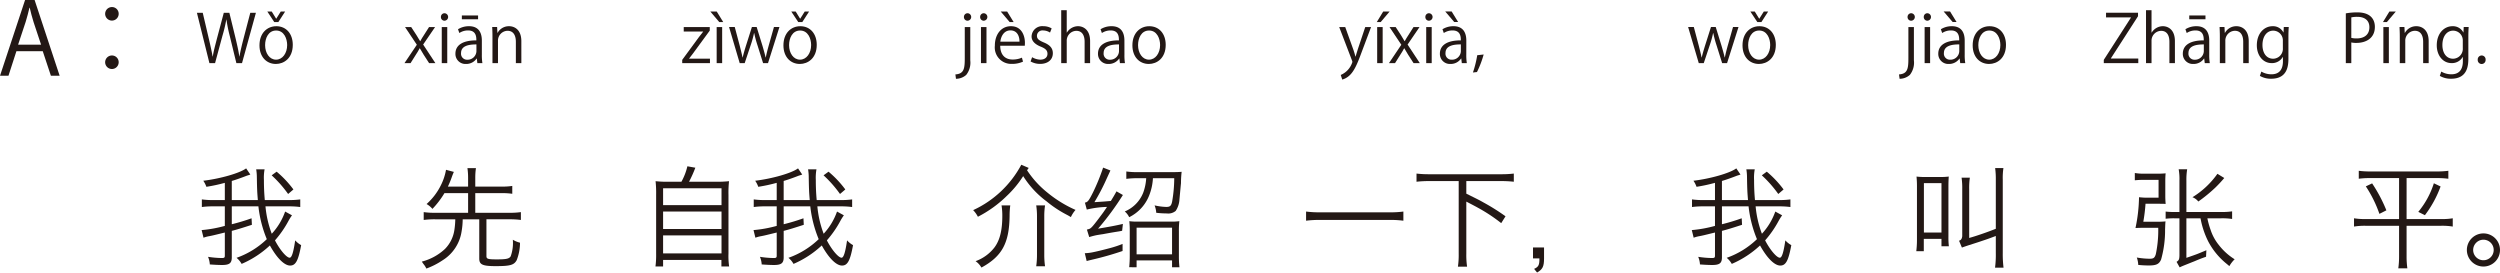<svg xmlns="http://www.w3.org/2000/svg" width="452.8" height="49.361" viewBox="0 0 452.8 49.361"><defs><style>.a{fill:#231815;}</style></defs><g transform="translate(-77.205 -275.625)"><path class="a" d="M1042.576,289.346h-1.585l-1.476-4.448h-4.771l-1.44,4.448h-1.532l4.539-13.721h1.728Zm-3.367-5.636-1.351-4.069c-.288-.936-.521-1.8-.7-2.611h-.053c-.181.828-.433,1.693-.685,2.557l-1.368,4.123Z" transform="translate(-954.567)"/><path class="a" d="M1053.268,278.128a1.225,1.225,0,1,1-1.225-1.224A1.211,1.211,0,0,1,1053.268,278.128Zm0,8.751a1.225,1.225,0,1,1-1.225-1.206A1.215,1.215,0,0,1,1053.268,286.879Z" transform="translate(-954.567)"/><path class="a" d="M1078.123,277.938l-2.519,9.127h-1.019l-1.188-4.881a26.664,26.664,0,0,1-.612-3.022h-.023a26.493,26.493,0,0,1-.72,3.01l-1.319,4.893h-1.02l-2.266-9.127h1.055l1.115,4.75c.264,1.151.516,2.254.672,3.166h.036c.132-.923.432-2,.732-3.178l1.259-4.738h1.007l1.152,4.726c.252,1.091.515,2.183.647,3.178h.036c.18-1.043.432-2.051.72-3.178l1.236-4.726Z" transform="translate(-954.567)"/><path class="a" d="M1084.8,283.743c0,2.435-1.608,3.466-3.059,3.466-1.678,0-2.973-1.259-2.973-3.37,0-2.231,1.39-3.466,3.057-3.466C1083.609,280.373,1084.8,281.74,1084.8,283.743Zm-3.011-2.59c-1.415,0-2,1.391-2,2.65,0,1.451.8,2.627,1.98,2.627s2.014-1.176,2.014-2.651C1083.777,282.616,1083.214,281.153,1081.786,281.153Zm.4-1.535h-.745l-1.258-1.908h.8l.8,1.3h.025l.815-1.3h.792Z" transform="translate(-954.567)"/><path class="a" d="M1110.572,280.529l-2.158,3.166,2.219,3.37h-1.14l-.983-1.523c-.24-.4-.456-.755-.7-1.175h-.024c-.2.408-.443.767-.7,1.175l-.96,1.523h-1.1l2.243-3.334-2.134-3.2h1.115l.947,1.451c.24.372.444.708.66,1.092h.036c.2-.384.432-.744.66-1.092l.923-1.451Z" transform="translate(-954.567)"/><path class="a" d="M1112.278,279.377a.646.646,0,0,1-.647-.683.653.653,0,0,1,.66-.672.678.678,0,0,1-.013,1.355Zm.5,7.688h-.995v-6.536h.995Z" transform="translate(-954.567)"/><path class="a" d="M1119.045,285.506a9.136,9.136,0,0,0,.1,1.559h-.912l-.1-.839h-.036a2.27,2.27,0,0,1-1.931.983,1.812,1.812,0,0,1-1.907-1.858c0-1.572,1.368-2.423,3.79-2.412,0-.551,0-1.8-1.487-1.8a2.823,2.823,0,0,0-1.595.467l-.24-.683a3.718,3.718,0,0,1,1.991-.552c1.846,0,2.327,1.307,2.327,2.6Zm-.983-1.835c-1.236,0-2.784.18-2.784,1.559a1.088,1.088,0,0,0,1.128,1.212,1.6,1.6,0,0,0,1.656-1.535Zm-2.639-5.241h2.938v.684h-2.938Z" transform="translate(-954.567)"/><path class="a" d="M1126.2,287.065h-.995V283.2c0-1.068-.384-2-1.523-2a1.78,1.78,0,0,0-1.715,1.859v4.005h-1v-4.857c0-.671-.024-1.163-.048-1.691h.888l.059,1.067h.025a2.333,2.333,0,0,1,2.1-1.211c.816,0,2.207.492,2.207,2.71Z" transform="translate(-954.567)"/><path class="a" d="M1160.324,280.529v.636l-2.986,4.077c-.252.348-.492.66-.756.984v.024h3.777v.815h-5.024v-.6l3.01-4.1c.263-.348.5-.659.779-1v-.024h-3.514v-.816Z" transform="translate(-954.567)"/><path class="a" d="M1160.423,277.71h1.163l1.176,1.908h-.72Zm2.146,9.355h-.995v-6.536h.995Z" transform="translate(-954.567)"/><path class="a" d="M1172.945,280.517l-2.074,6.548h-.888l-1.031-3.286a19.755,19.755,0,0,1-.576-2.158h-.036a16.755,16.755,0,0,1-.6,2.17l-1.091,3.274h-.9l-1.931-6.548h1.032l.912,3.43c.179.732.359,1.4.491,2.075h.036c.144-.647.36-1.355.576-2.063l1.091-3.442h.863l1.044,3.382c.228.768.42,1.463.575,2.123h.037c.12-.647.3-1.331.515-2.111l.96-3.394Z" transform="translate(-954.567)"/><path class="a" d="M1179.7,283.743c0,2.435-1.607,3.466-3.058,3.466-1.68,0-2.975-1.259-2.975-3.37,0-2.231,1.392-3.466,3.059-3.466C1178.516,280.373,1179.7,281.74,1179.7,283.743Zm-3.011-2.59c-1.415,0-2,1.391-2,2.65,0,1.451.8,2.627,1.979,2.627s2.016-1.176,2.016-2.651C1178.684,282.616,1178.119,281.153,1176.692,281.153Zm.4-1.535h-.743l-1.26-1.908h.8l.8,1.3h.024l.816-1.3h.791Z" transform="translate(-954.567)"/><path class="a" d="M1207.508,286.55a3.583,3.583,0,0,1-.732,2.638,2.786,2.786,0,0,1-1.859.708l-.107-.792c1.594-.107,1.7-1.1,1.7-2.986v-5.589h1Zm-.5-7.173a.646.646,0,0,1-.648-.683.657.657,0,0,1,.672-.672.678.678,0,0,1-.024,1.355Z" transform="translate(-954.567)"/><path class="a" d="M1209.944,279.377a.646.646,0,0,1-.647-.683.653.653,0,0,1,.659-.672.678.678,0,0,1-.012,1.355Zm.5,7.688h-1v-6.536h1Z" transform="translate(-954.567)"/><path class="a" d="M1217.058,286.79a4.746,4.746,0,0,1-2.051.407,2.975,2.975,0,0,1-3.047-3.3c0-2.051,1.151-3.526,2.915-3.526,2.015,0,2.53,1.847,2.53,2.986,0,.228-.011.4-.024.552h-4.449c.011,1.811,1.044,2.495,2.218,2.495a4.124,4.124,0,0,0,1.715-.336Zm-.636-3.623c.012-.887-.359-2.038-1.644-2.038-1.2,0-1.726,1.139-1.822,2.038Zm-3.4-5.457h1.164l1.175,1.908h-.72Z" transform="translate(-954.567)"/><path class="a" d="M1221.954,281.524a2.347,2.347,0,0,0-1.271-.383.985.985,0,0,0-1.1.971c0,.564.372.827,1.212,1.187,1.055.432,1.667.984,1.667,1.968,0,1.163-.888,1.93-2.314,1.93a3.449,3.449,0,0,1-1.716-.444l.276-.767a3.1,3.1,0,0,0,1.475.444c.876,0,1.307-.468,1.307-1.055,0-.612-.347-.948-1.211-1.3-1.1-.444-1.667-1.056-1.667-1.847a1.932,1.932,0,0,1,2.135-1.859,2.892,2.892,0,0,1,1.5.4Z" transform="translate(-954.567)"/><path class="a" d="M1229.213,287.065h-.995V283.2c0-1.068-.384-1.991-1.512-1.991a1.779,1.779,0,0,0-1.727,1.835v4.017h-1v-9.594h1v4.066H1225a2.4,2.4,0,0,1,2.027-1.164c.8,0,2.183.492,2.183,2.71Z" transform="translate(-954.567)"/><path class="a" d="M1235.43,285.506a9.14,9.14,0,0,0,.095,1.559h-.911l-.1-.839h-.037a2.268,2.268,0,0,1-1.93.983,1.812,1.812,0,0,1-1.907-1.858c0-1.572,1.368-2.423,3.79-2.412,0-.551,0-1.8-1.488-1.8a2.822,2.822,0,0,0-1.594.467l-.241-.683a3.724,3.724,0,0,1,1.992-.552c1.846,0,2.327,1.307,2.327,2.6Zm-.984-1.835c-1.235,0-2.783.18-2.783,1.559a1.088,1.088,0,0,0,1.128,1.212,1.6,1.6,0,0,0,1.655-1.535Z" transform="translate(-954.567)"/><path class="a" d="M1242.905,283.743c0,2.435-1.607,3.466-3.058,3.466-1.68,0-2.975-1.259-2.975-3.37,0-2.231,1.392-3.466,3.059-3.466C1241.718,280.373,1242.905,281.74,1242.905,283.743Zm-3.01-2.59c-1.416,0-2,1.391-2,2.65,0,1.451.8,2.627,1.978,2.627s2.016-1.176,2.016-2.651C1241.886,282.616,1241.321,281.153,1239.9,281.153Z" transform="translate(-954.567)"/><path class="a" d="M1280.1,280.529l-1.74,4.63c-.779,2.122-1.331,3.346-2.146,4.113a3.294,3.294,0,0,1-1.332.768l-.276-.84a3.73,3.73,0,0,0,2.111-2.35.843.843,0,0,0-.072-.276l-2.315-6.045h1.092l1.427,3.97c.168.456.312.971.419,1.367h.037c.108-.4.263-.887.42-1.391l1.319-3.946Z" transform="translate(-954.567)"/><path class="a" d="M1282.3,277.71h1.163l-1.619,1.908h-.708Zm-.1,9.355h-.995v-6.536h.995Z" transform="translate(-954.567)"/><path class="a" d="M1288.875,280.529l-2.159,3.166,2.219,3.37H1287.8l-.983-1.523c-.241-.4-.457-.755-.7-1.175h-.023c-.2.408-.445.767-.7,1.175l-.958,1.523h-1.1l2.243-3.334-2.135-3.2h1.116l.947,1.451c.24.372.443.708.659,1.092h.036c.2-.384.432-.744.66-1.092l.923-1.451Z" transform="translate(-954.567)"/><path class="a" d="M1290.582,279.377a.646.646,0,0,1-.648-.683.653.653,0,0,1,.66-.672.678.678,0,0,1-.012,1.355Zm.5,7.688h-.995v-6.536h.995Z" transform="translate(-954.567)"/><path class="a" d="M1297.347,285.506a9.136,9.136,0,0,0,.1,1.559h-.912l-.095-.839h-.037a2.269,2.269,0,0,1-1.93.983,1.812,1.812,0,0,1-1.907-1.858c0-1.572,1.367-2.423,3.79-2.412,0-.551,0-1.8-1.488-1.8a2.822,2.822,0,0,0-1.594.467l-.241-.683a3.724,3.724,0,0,1,1.992-.552c1.846,0,2.326,1.307,2.326,2.6Zm-3.814-7.8h1.163l1.176,1.908h-.708Zm2.83,5.961c-1.235,0-2.782.18-2.782,1.559a1.088,1.088,0,0,0,1.128,1.212,1.6,1.6,0,0,0,1.654-1.535Z" transform="translate(-954.567)"/><path class="a" d="M1300.493,285.494a17.75,17.75,0,0,1-1.212,3.178l-.731.084a19.106,19.106,0,0,0,.779-3.13Z" transform="translate(-954.567)"/><path class="a" d="M1346.651,280.517l-2.075,6.548h-.888l-1.031-3.286a19.749,19.749,0,0,1-.575-2.158h-.036a16.932,16.932,0,0,1-.6,2.17l-1.092,3.274h-.9l-1.931-6.548h1.032l.911,3.43c.18.732.36,1.4.492,2.075h.036c.144-.647.359-1.355.575-2.063l1.092-3.442h.863l1.044,3.382c.228.768.419,1.463.576,2.123h.036c.12-.647.3-1.331.515-2.111l.96-3.394Z" transform="translate(-954.567)"/><path class="a" d="M1353.408,283.743c0,2.435-1.606,3.466-3.057,3.466-1.68,0-2.975-1.259-2.975-3.37,0-2.231,1.391-3.466,3.059-3.466C1352.221,280.373,1353.408,281.74,1353.408,283.743Zm-3.01-2.59c-1.416,0-2,1.391-2,2.65,0,1.451.8,2.627,1.978,2.627s2.015-1.176,2.015-2.651C1352.389,282.616,1351.825,281.153,1350.4,281.153Zm.4-1.535h-.743l-1.26-1.908h.8l.8,1.3h.024l.815-1.3h.792Z" transform="translate(-954.567)"/><path class="a" d="M1378.418,286.55a3.588,3.588,0,0,1-.732,2.638,2.79,2.79,0,0,1-1.859.708l-.108-.792c1.595-.107,1.7-1.1,1.7-2.986v-5.589h1Zm-.5-7.173a.646.646,0,0,1-.648-.683.656.656,0,0,1,.672-.672.678.678,0,0,1-.024,1.355Z" transform="translate(-954.567)"/><path class="a" d="M1380.854,279.377a.647.647,0,0,1-.648-.683.653.653,0,0,1,.66-.672.678.678,0,0,1-.012,1.355Zm.5,7.688h-.995v-6.536h.995Z" transform="translate(-954.567)"/><path class="a" d="M1387.619,285.506a9.132,9.132,0,0,0,.1,1.559h-.912l-.1-.839h-.036a2.271,2.271,0,0,1-1.931.983,1.812,1.812,0,0,1-1.907-1.858c0-1.572,1.367-2.423,3.79-2.412,0-.551,0-1.8-1.487-1.8a2.823,2.823,0,0,0-1.595.467l-.24-.683a3.721,3.721,0,0,1,1.991-.552c1.847,0,2.326,1.307,2.326,2.6Zm-3.813-7.8h1.163l1.176,1.908h-.708Zm2.83,5.961c-1.236,0-2.782.18-2.782,1.559a1.088,1.088,0,0,0,1.127,1.212,1.6,1.6,0,0,0,1.655-1.535Z" transform="translate(-954.567)"/><path class="a" d="M1395.095,283.743c0,2.435-1.607,3.466-3.058,3.466-1.68,0-2.974-1.259-2.974-3.37,0-2.231,1.39-3.466,3.058-3.466C1393.907,280.373,1395.095,281.74,1395.095,283.743Zm-3.01-2.59c-1.415,0-2,1.391-2,2.65,0,1.451.8,2.627,1.979,2.627s2.014-1.176,2.014-2.651C1394.075,282.616,1393.512,281.153,1392.085,281.153Z" transform="translate(-954.567)"/><path class="a" d="M1419.011,278.562l-4.906,7.616v.048h4.954v.839h-6.248v-.6l4.917-7.652v-.036h-4.51v-.84h5.793Z" transform="translate(-954.567)"/><path class="a" d="M1425.695,287.065h-1V283.2c0-1.068-.384-1.991-1.511-1.991a1.78,1.78,0,0,0-1.727,1.835v4.017h-1v-9.594h1v4.066h.024a2.4,2.4,0,0,1,2.027-1.164c.8,0,2.183.492,2.183,2.71Z" transform="translate(-954.567)"/><path class="a" d="M1431.911,285.506a9.119,9.119,0,0,0,.1,1.559h-.912l-.1-.839h-.036a2.271,2.271,0,0,1-1.931.983,1.812,1.812,0,0,1-1.907-1.858c0-1.572,1.367-2.423,3.79-2.412,0-.551,0-1.8-1.487-1.8a2.823,2.823,0,0,0-1.595.467l-.24-.683a3.721,3.721,0,0,1,1.991-.552c1.847,0,2.326,1.307,2.326,2.6Zm-.983-1.835c-1.236,0-2.782.18-2.782,1.559a1.088,1.088,0,0,0,1.127,1.212,1.6,1.6,0,0,0,1.655-1.535Zm-2.638-5.241h2.938v.684h-2.938Z" transform="translate(-954.567)"/><path class="a" d="M1439.063,287.065h-1V283.2c0-1.068-.383-2-1.522-2a1.781,1.781,0,0,0-1.716,1.859v4.005h-.995v-4.857c0-.671-.023-1.163-.048-1.691h.888l.059,1.067h.025a2.332,2.332,0,0,1,2.1-1.211c.816,0,2.207.492,2.207,2.71Z" transform="translate(-954.567)"/><path class="a" d="M1446.312,280.517c-.037.468-.061,1-.061,1.8v3.814c0,1.14-.023,3.754-3.118,3.754a3.912,3.912,0,0,1-2.051-.516l.264-.78a3.6,3.6,0,0,0,1.835.492c1.2,0,2.075-.635,2.075-2.362v-.78h-.025a2.232,2.232,0,0,1-2.026,1.115c-1.559,0-2.675-1.379-2.675-3.214,0-2.267,1.415-3.466,2.83-3.466a2.1,2.1,0,0,1,1.98,1.127h.023l.049-.983Zm-1.068,2.519a1.763,1.763,0,0,0-1.739-1.859c-1.151,0-1.955,1.019-1.955,2.6,0,1.391.672,2.483,1.943,2.483a1.79,1.79,0,0,0,1.751-1.919Z" transform="translate(-954.567)"/><path class="a" d="M1456.646,278.046a11.575,11.575,0,0,1,2.075-.179c2.95,0,3.189,1.894,3.189,2.614,0,2.147-1.715,2.915-3.334,2.915a3.817,3.817,0,0,1-.935-.084v3.753h-.995Zm.995,4.438a3.642,3.642,0,0,0,.96.1c1.438,0,2.314-.72,2.314-2.027s-.936-1.883-2.183-1.883a5.283,5.283,0,0,0-1.091.1Z" transform="translate(-954.567)"/><path class="a" d="M1464.541,277.71h1.163l-1.619,1.908h-.708Zm-.1,9.355h-.995v-6.536h.995Z" transform="translate(-954.567)"/><path class="a" d="M1471.654,287.065h-1V283.2c0-1.068-.384-2-1.522-2a1.781,1.781,0,0,0-1.716,1.859v4.005h-.995v-4.857c0-.671-.025-1.163-.048-1.691h.888l.059,1.067h.025a2.332,2.332,0,0,1,2.1-1.211c.816,0,2.207.492,2.207,2.71Z" transform="translate(-954.567)"/><path class="a" d="M1478.9,280.517c-.036.468-.06,1-.06,1.8v3.814c0,1.14-.024,3.754-3.118,3.754a3.91,3.91,0,0,1-2.051-.516l.264-.78a3.59,3.59,0,0,0,1.834.492c1.2,0,2.076-.635,2.076-2.362v-.78h-.025a2.233,2.233,0,0,1-2.026,1.115c-1.56,0-2.675-1.379-2.675-3.214,0-2.267,1.415-3.466,2.83-3.466a2.106,2.106,0,0,1,1.98,1.127h.023l.049-.983Zm-1.067,2.519a1.763,1.763,0,0,0-1.739-1.859c-1.152,0-1.955,1.019-1.955,2.6,0,1.391.672,2.483,1.943,2.483a1.79,1.79,0,0,0,1.751-1.919Z" transform="translate(-954.567)"/><path class="a" d="M1480.537,286.454a.723.723,0,0,1,.719-.78.714.714,0,0,1,.708.78.715.715,0,1,1-1.427,0Z" transform="translate(-954.567)"/><path class="a" d="M1079.855,313a18.673,18.673,0,0,0,1.14,4.961,11.532,11.532,0,0,0,2.421-4.02l1.24.68a9.728,9.728,0,0,0-.639,1.02,18.706,18.706,0,0,1-2.441,3.521c.9,1.74,2.1,3.14,2.66,3.14.38,0,.68-.96,1-3.14a4.072,4.072,0,0,0,1.08.86c-.519,2.841-1,3.7-2,3.7-1.04,0-2.4-1.361-3.661-3.641a17.746,17.746,0,0,1-5.121,3.341,3.781,3.781,0,0,0-.92-1.1,15.174,15.174,0,0,0,5.482-3.38,21.7,21.7,0,0,1-1.521-5.942h-4.821v3.241a35.915,35.915,0,0,0,3.581-1.08l.06,1.18c-1.92.62-2.561.82-3.641,1.1v4.8c0,1.04-.42,1.379-1.76,1.379-.66,0-1.4-.04-2.221-.1a4.194,4.194,0,0,0-.32-1.38,17.2,17.2,0,0,0,2.5.219c.44,0,.54-.08.54-.44v-4.18c-1.961.48-2.181.54-2.821.66a5.8,5.8,0,0,0-1.04.28l-.34-1.381a22.964,22.964,0,0,0,4.2-.76V313h-2.1a14.667,14.667,0,0,0-2.061.121v-1.381a13.69,13.69,0,0,0,2.061.12h2.1v-3.12a29.737,29.737,0,0,1-3.341.72,4.42,4.42,0,0,0-.56-1.1c3.06-.36,6.622-1.38,7.761-2.24l.761,1.12-.36.12a5.077,5.077,0,0,0-.521.18c-.94.36-1.74.641-2.48.86v3.461h4.721c-.12-1.5-.14-1.76-.18-4.081a8.967,8.967,0,0,0-.12-1.48h1.52a8.381,8.381,0,0,0-.12,1.92c0,1.2.04,2.3.16,3.641h4.421a13.915,13.915,0,0,0,2-.12v1.381A14.646,14.646,0,0,0,1084.1,313Zm2.021-6.281a18.512,18.512,0,0,1,3.04,3.221l-.96.82a21.421,21.421,0,0,0-2.98-3.381Z" transform="translate(-954.567)"/><path class="a" d="M1116.554,309.423v-1.581a11.962,11.962,0,0,0-.12-1.76h1.54a11.6,11.6,0,0,0-.12,1.76v1.581h4.781a12.21,12.21,0,0,0,1.921-.12v1.42a12.741,12.741,0,0,0-1.921-.12h-4.781v3.561h6.221a13.406,13.406,0,0,0,2.04-.121v1.421a14.5,14.5,0,0,0-2.04-.12h-4.2v6.661c0,.52.261.6,1.921.6,1.7,0,2.221-.12,2.48-.58a7.133,7.133,0,0,0,.38-2.98,4.812,4.812,0,0,0,1.3.54,8.717,8.717,0,0,1-.6,3.161c-.48.879-1.16,1.08-3.8,1.08-2.4,0-2.981-.28-2.981-1.381v-7.1h-3a13.2,13.2,0,0,1-.2,2.2,7.456,7.456,0,0,1-3.44,5.222,13.74,13.74,0,0,1-2.941,1.5,3.872,3.872,0,0,0-.38-.641,6.63,6.63,0,0,1-.44-.62,9.708,9.708,0,0,0,4.2-2.3,6.177,6.177,0,0,0,1.7-3.461,14.28,14.28,0,0,0,.16-1.9h-3.661a14.837,14.837,0,0,0-2.06.12v-1.421a13.71,13.71,0,0,0,2.06.121h5.982V310.6h-4.282a15.938,15.938,0,0,1-2.18,2.86,3.879,3.879,0,0,0-1.06-.88,11.184,11.184,0,0,0,2.58-3.38,9.933,9.933,0,0,0,.941-2.821l1.42.38c-.14.32-.24.56-.38.96a16.094,16.094,0,0,1-.7,1.7Z" transform="translate(-954.567)"/><path class="a" d="M1161.394,308.542a19.782,19.782,0,0,0,2.42-.1,19.333,19.333,0,0,0-.1,2.481v10.642a12.866,12.866,0,0,0,.12,2.321h-1.4v-1.18h-10.562v1.18h-1.381a16.339,16.339,0,0,0,.12-2.341V310.923a20.327,20.327,0,0,0-.1-2.481,18.9,18.9,0,0,0,2.36.1h2.32a10.759,10.759,0,0,0,1.08-2.8l1.441.26a21.969,21.969,0,0,1-1.141,2.54Zm-9.522,4.241h10.582v-3.06h-10.582Zm0,4.321h10.582v-3.16h-10.582Zm0,4.421h10.582v-3.26h-10.582Z" transform="translate(-954.567)"/><path class="a" d="M1179.813,313a18.673,18.673,0,0,0,1.14,4.961,11.532,11.532,0,0,0,2.421-4.02l1.24.68a9.728,9.728,0,0,0-.639,1.02,18.706,18.706,0,0,1-2.441,3.521c.9,1.74,2.1,3.14,2.66,3.14.38,0,.68-.96,1-3.14a4.072,4.072,0,0,0,1.08.86c-.519,2.841-1,3.7-2,3.7-1.04,0-2.4-1.361-3.661-3.641a17.745,17.745,0,0,1-5.121,3.341,3.778,3.778,0,0,0-.92-1.1,15.174,15.174,0,0,0,5.482-3.38,21.7,21.7,0,0,1-1.521-5.942h-4.821v3.241a35.915,35.915,0,0,0,3.581-1.08l.06,1.18c-1.92.62-2.561.82-3.641,1.1v4.8c0,1.04-.42,1.379-1.76,1.379-.66,0-1.4-.04-2.221-.1a4.194,4.194,0,0,0-.32-1.38,17.2,17.2,0,0,0,2.5.219c.44,0,.54-.08.54-.44v-4.18c-1.961.48-2.181.54-2.821.66a5.806,5.806,0,0,0-1.04.28l-.34-1.381a22.964,22.964,0,0,0,4.2-.76V313h-2.1a14.667,14.667,0,0,0-2.061.121v-1.381a13.69,13.69,0,0,0,2.061.12h2.1v-3.12a29.737,29.737,0,0,1-3.341.72,4.42,4.42,0,0,0-.56-1.1c3.06-.36,6.622-1.38,7.762-2.24l.76,1.12-.36.12a5.077,5.077,0,0,0-.521.18c-.94.36-1.74.641-2.48.86v3.461h4.721c-.12-1.5-.14-1.76-.18-4.081a8.967,8.967,0,0,0-.12-1.48h1.52a8.381,8.381,0,0,0-.12,1.92c0,1.2.04,2.3.16,3.641h4.421a13.915,13.915,0,0,0,2-.12v1.381a14.646,14.646,0,0,0-2.059-.121Zm2.021-6.281a18.512,18.512,0,0,1,3.04,3.221l-.96.82a21.414,21.414,0,0,0-2.98-3.381Z" transform="translate(-954.567)"/><path class="a" d="M1218.092,306.042l-.3.42a17.332,17.332,0,0,0,3.681,4.041,21.953,21.953,0,0,0,5.1,3.141,5.364,5.364,0,0,0-.841,1.3c-.3-.18-.54-.32-.7-.4a20.345,20.345,0,0,1-3.72-2.461,16.73,16.73,0,0,1-4.221-4.561,18.514,18.514,0,0,1-2.921,3.541,21.319,21.319,0,0,1-5.281,3.821,5.048,5.048,0,0,0-.86-1.2,18.782,18.782,0,0,0,8.722-8.222Zm-3.341,6.781a15.084,15.084,0,0,0-.12,1.881c-.06,4.941-1.36,7.341-5.1,9.382a3.692,3.692,0,0,0-1.06-1.16,7.58,7.58,0,0,0,3.4-2.461c.98-1.3,1.44-3.1,1.44-5.721a11.721,11.721,0,0,0-.14-1.921Zm6.3,0a13.058,13.058,0,0,0-.14,2.061v6.841a14.411,14.411,0,0,0,.14,2.121h-1.6a14.51,14.51,0,0,0,.141-2.1v-6.861a13.233,13.233,0,0,0-.141-2.061Z" transform="translate(-954.567)"/><path class="a" d="M1235.092,321.085a55.639,55.639,0,0,1-5.562,1.581c-.74.18-.74.18-.94.24l-.34-1.421a8.493,8.493,0,0,0,1.681-.22c.679-.14,1.74-.4,2.94-.72a19.271,19.271,0,0,0,2.221-.74Zm-2.2-14.583c-.56,1.22-.56,1.22-.68,1.48a37.834,37.834,0,0,1-2.221,4.261c1.5-.1,1.6-.1,2.981-.22.44-.72.58-.94,1.02-1.74l1.16.66a49.8,49.8,0,0,1-4.5,6.1c2.361-.4,3.2-.56,4.5-.86l-.139,1.24c-.481.1-.481.1-1.261.221-1.061.179-1.061.179-2.261.4-.3.04-.3.04-1.04.161a13.435,13.435,0,0,0-1.4.359l-.42-1.36a3.68,3.68,0,0,0,.38-.1c.341-.1.64-.42,1.7-1.82.9-1.2.9-1.2,1.181-1.62.2-.281.32-.48.38-.56a16.955,16.955,0,0,0-3.661.479l-.34-1.26c.5-.08.7-.32,1.48-1.88a36.779,36.779,0,0,0,1.82-4.461Zm4.9,1.4a14.639,14.639,0,0,0-2.021.12v-1.34a13.517,13.517,0,0,0,2.061.12h6.2c.821,0,1.361-.02,1.761-.06a17.3,17.3,0,0,0-.12,2.061c-.021.139-.261,2.76-.28,2.96a4.118,4.118,0,0,1-.68,2.061,2.078,2.078,0,0,1-1.581.46,17.393,17.393,0,0,1-1.941-.12,4.406,4.406,0,0,0-.3-1.341,10.671,10.671,0,0,0,2.12.281c.68,0,.9-.2,1.06-.981a25.335,25.335,0,0,0,.38-4.221h-3.86a9.8,9.8,0,0,1-.681,3.121,7.4,7.4,0,0,1-3.62,3.941,3.154,3.154,0,0,0-.8-1.04,6.1,6.1,0,0,0,3.341-3.4,9.016,9.016,0,0,0,.54-2.621Zm-1.5,16.124a19.314,19.314,0,0,0,.1-2v-4.481a16.324,16.324,0,0,0-.08-1.86,11,11,0,0,0,1.62.08h5.881a10.443,10.443,0,0,0,1.561-.08,15.22,15.22,0,0,0-.08,1.86v4.441a17.627,17.627,0,0,0,.1,2.041h-1.34v-1.24h-6.422v1.24Zm1.34-2.341h6.422v-4.821h-6.422Z" transform="translate(-954.567)"/><path class="a" d="M1285.952,315.6a17.922,17.922,0,0,0-2.64-.14h-12.323a18.779,18.779,0,0,0-2.66.14v-1.66a18.4,18.4,0,0,0,2.66.139h12.323a17.549,17.549,0,0,0,2.64-.139Z" transform="translate(-954.567)"/><path class="a" d="M1297.351,310.7c2.38,1.18,2.38,1.18,3.121,1.6a37.722,37.722,0,0,1,3.98,2.5l-.78,1.24a29.357,29.357,0,0,0-4.241-2.8c-.28-.161-.96-.521-2.08-1.1v9.422a14.686,14.686,0,0,0,.139,2.361h-1.66a14.578,14.578,0,0,0,.141-2.361V308.422h-5.3a19.523,19.523,0,0,0-2.34.12v-1.48a18.611,18.611,0,0,0,2.34.12h12.963a18.936,18.936,0,0,0,2.32-.12v1.48a19.639,19.639,0,0,0-2.32-.12h-6.281Z" transform="translate(-954.567)"/><path class="a" d="M1311.43,322.425c0,1.481-.261,1.981-1.261,2.561l-.54-.66c.8-.36.98-.7.96-1.9h-1.16v-1.98h2Z" transform="translate(-954.567)"/><path class="a" d="M1349.752,313a18.678,18.678,0,0,0,1.14,4.961,11.562,11.562,0,0,0,2.421-4.02l1.24.68a10.09,10.09,0,0,0-.641,1.02,18.611,18.611,0,0,1-2.44,3.521c.9,1.74,2.1,3.14,2.661,3.14.38,0,.68-.96,1-3.14a4.069,4.069,0,0,0,1.08.86c-.52,2.841-1,3.7-2,3.7-1.041,0-2.4-1.361-3.661-3.641a17.773,17.773,0,0,1-5.121,3.341,3.812,3.812,0,0,0-.92-1.1,15.157,15.157,0,0,0,5.48-3.38,21.727,21.727,0,0,1-1.519-5.942h-4.822v3.241a35.76,35.76,0,0,0,3.581-1.08l.06,1.18c-1.92.62-2.561.82-3.641,1.1v4.8c0,1.04-.42,1.379-1.76,1.379-.661,0-1.4-.04-2.22-.1a4.194,4.194,0,0,0-.32-1.38,17.2,17.2,0,0,0,2.5.219c.44,0,.54-.08.54-.44v-4.18c-1.96.48-2.18.54-2.821.66a5.825,5.825,0,0,0-1.04.28l-.34-1.381a22.948,22.948,0,0,0,4.2-.76V313h-2.1a14.678,14.678,0,0,0-2.061.121v-1.381a13.7,13.7,0,0,0,2.061.12h2.1v-3.12a29.64,29.64,0,0,1-3.341.72,4.416,4.416,0,0,0-.56-1.1c3.061-.36,6.621-1.38,7.762-2.24l.76,1.12-.36.12a5.029,5.029,0,0,0-.52.18c-.941.36-1.74.641-2.481.86v3.461h4.721c-.12-1.5-.14-1.76-.18-4.081a8.967,8.967,0,0,0-.12-1.48h1.521a8.259,8.259,0,0,0-.12,1.92c0,1.2.04,2.3.16,3.641h4.421a13.915,13.915,0,0,0,2-.12v1.381a14.667,14.667,0,0,0-2.061-.121Zm2.02-6.281a18.554,18.554,0,0,1,3.041,3.221l-.96.82a21.48,21.48,0,0,0-2.981-3.381Z" transform="translate(-954.567)"/><path class="a" d="M1383.171,307.682a10.95,10.95,0,0,0,1.56-.08c-.04.561-.06,1.081-.06,1.92v8.962a13.53,13.53,0,0,0,.08,1.741h-1.34v-1.34h-3.2v2.24h-1.36a17.185,17.185,0,0,0,.12-2.18v-9.4a17.9,17.9,0,0,0-.08-1.94,13.145,13.145,0,0,0,1.66.08Zm-2.941,10.063h3.181V308.8h-3.181Zm13.023-9.562a14.6,14.6,0,0,0-.12-2.121h1.5a11.805,11.805,0,0,0-.12,2.1v13.282a19.755,19.755,0,0,0,.14,2.661h-1.54a17.881,17.881,0,0,0,.14-2.661v-3.08c-.681.26-1.261.48-2.1.76-.78.26-.92.32-2.7.88-.78.26-.78.26-1.341.46l-.519-1.24c.359-.1.519-.34.58-.82v-8.482a13.335,13.335,0,0,0-.12-2.121h1.5a12.826,12.826,0,0,0-.12,2.121v8.8c1.12-.3,3.34-1.06,4.821-1.661Z" transform="translate(-954.567)"/><path class="a" d="M1422.471,315.784a13.072,13.072,0,0,0,1.52-.06c-.04.38-.04.38-.08,1.44a19.381,19.381,0,0,1-.72,5.461c-.36.841-.88,1.081-2.2,1.081a18.237,18.237,0,0,1-1.94-.1,4.554,4.554,0,0,0-.26-1.339,13.872,13.872,0,0,0,2.36.219c.661,0,.881-.16,1.08-.82a21,21,0,0,0,.441-4.781h-2.721c-.5,0-1,.02-1.4.04a28.6,28.6,0,0,0,.64-5.581,13,13,0,0,0,1.92.08h1.621V308.2h-2.42a16.043,16.043,0,0,0-1.881.08v-1.32a9.631,9.631,0,0,0,1.881.12h2.4c.5,0,.82-.02,1.3-.06-.04.42-.061.84-.061,1.4v2.6c0,.6.021.96.061,1.54-.321-.02-.421-.02-.481-.02h-.179l-.761-.02h-2.221a30.89,30.89,0,0,1-.4,3.261Zm3.161-.62a13.073,13.073,0,0,0-1.62.08v-1.3a13.146,13.146,0,0,0,1.66.079h.84v-5.661a9.934,9.934,0,0,0-.14-2.08h1.54a11.916,11.916,0,0,0-.14,2.08v5.661h6.3a12.318,12.318,0,0,0,1.981-.119v1.38a11.408,11.408,0,0,0-1.981-.12h-2.5a14.626,14.626,0,0,0,.58,2.08,8.532,8.532,0,0,0,1.5,2.761,10.843,10.843,0,0,0,2.861,2.58,5.409,5.409,0,0,0-.96,1.241c-.18-.16-.18-.16-.76-.64a12.932,12.932,0,0,1-3.081-3.861,15.4,15.4,0,0,1-1.38-4.161h-2.561v7.161c1.96-.679,1.96-.679,3.621-1.38l-.06,1.18c-.84.3-1.16.42-2.1.82-.62.241-1.1.441-1.36.541-.8.32-.9.36-1.32.56l-.56-1c.42-.259.5-.44.52-1.16v-6.721Zm9-7.3a22.955,22.955,0,0,1-1.641,1.761,27.426,27.426,0,0,1-3.06,2.5,2.455,2.455,0,0,0-1.061-.78,15.451,15.451,0,0,0,4.522-4.241Z" transform="translate(-954.567)"/><path class="a" d="M1467.652,315.3h6.222a11.558,11.558,0,0,0,2.141-.14v1.5a11.624,11.624,0,0,0-2.181-.14h-6.182v5.521a15.418,15.418,0,0,0,.141,2.181h-1.641a15.566,15.566,0,0,0,.14-2.181v-5.521h-5.961a12.138,12.138,0,0,0-2.2.14v-1.5a12.026,12.026,0,0,0,2.18.14h5.981v-7.422h-5.2a15.485,15.485,0,0,0-2.1.12v-1.44a15,15,0,0,0,2.121.12h11.983a15.173,15.173,0,0,0,2.12-.12V308a15.464,15.464,0,0,0-2.1-.12h-5.461Zm-6.241-6.461a26.807,26.807,0,0,1,2.581,4.881l-1.261.64a22.129,22.129,0,0,0-2.46-4.981Zm12.4.56a19.861,19.861,0,0,1-2.839,5.2l-1.2-.6a15.415,15.415,0,0,0,2.821-5.18Z" transform="translate(-954.567)"/><path class="a" d="M1484.572,320.9a3,3,0,1,1-3-3A3,3,0,0,1,1484.572,320.9Zm-4.861,0a1.86,1.86,0,1,0,1.86-1.86A1.87,1.87,0,0,0,1479.711,320.9Z" transform="translate(-954.567)"/></g></svg>